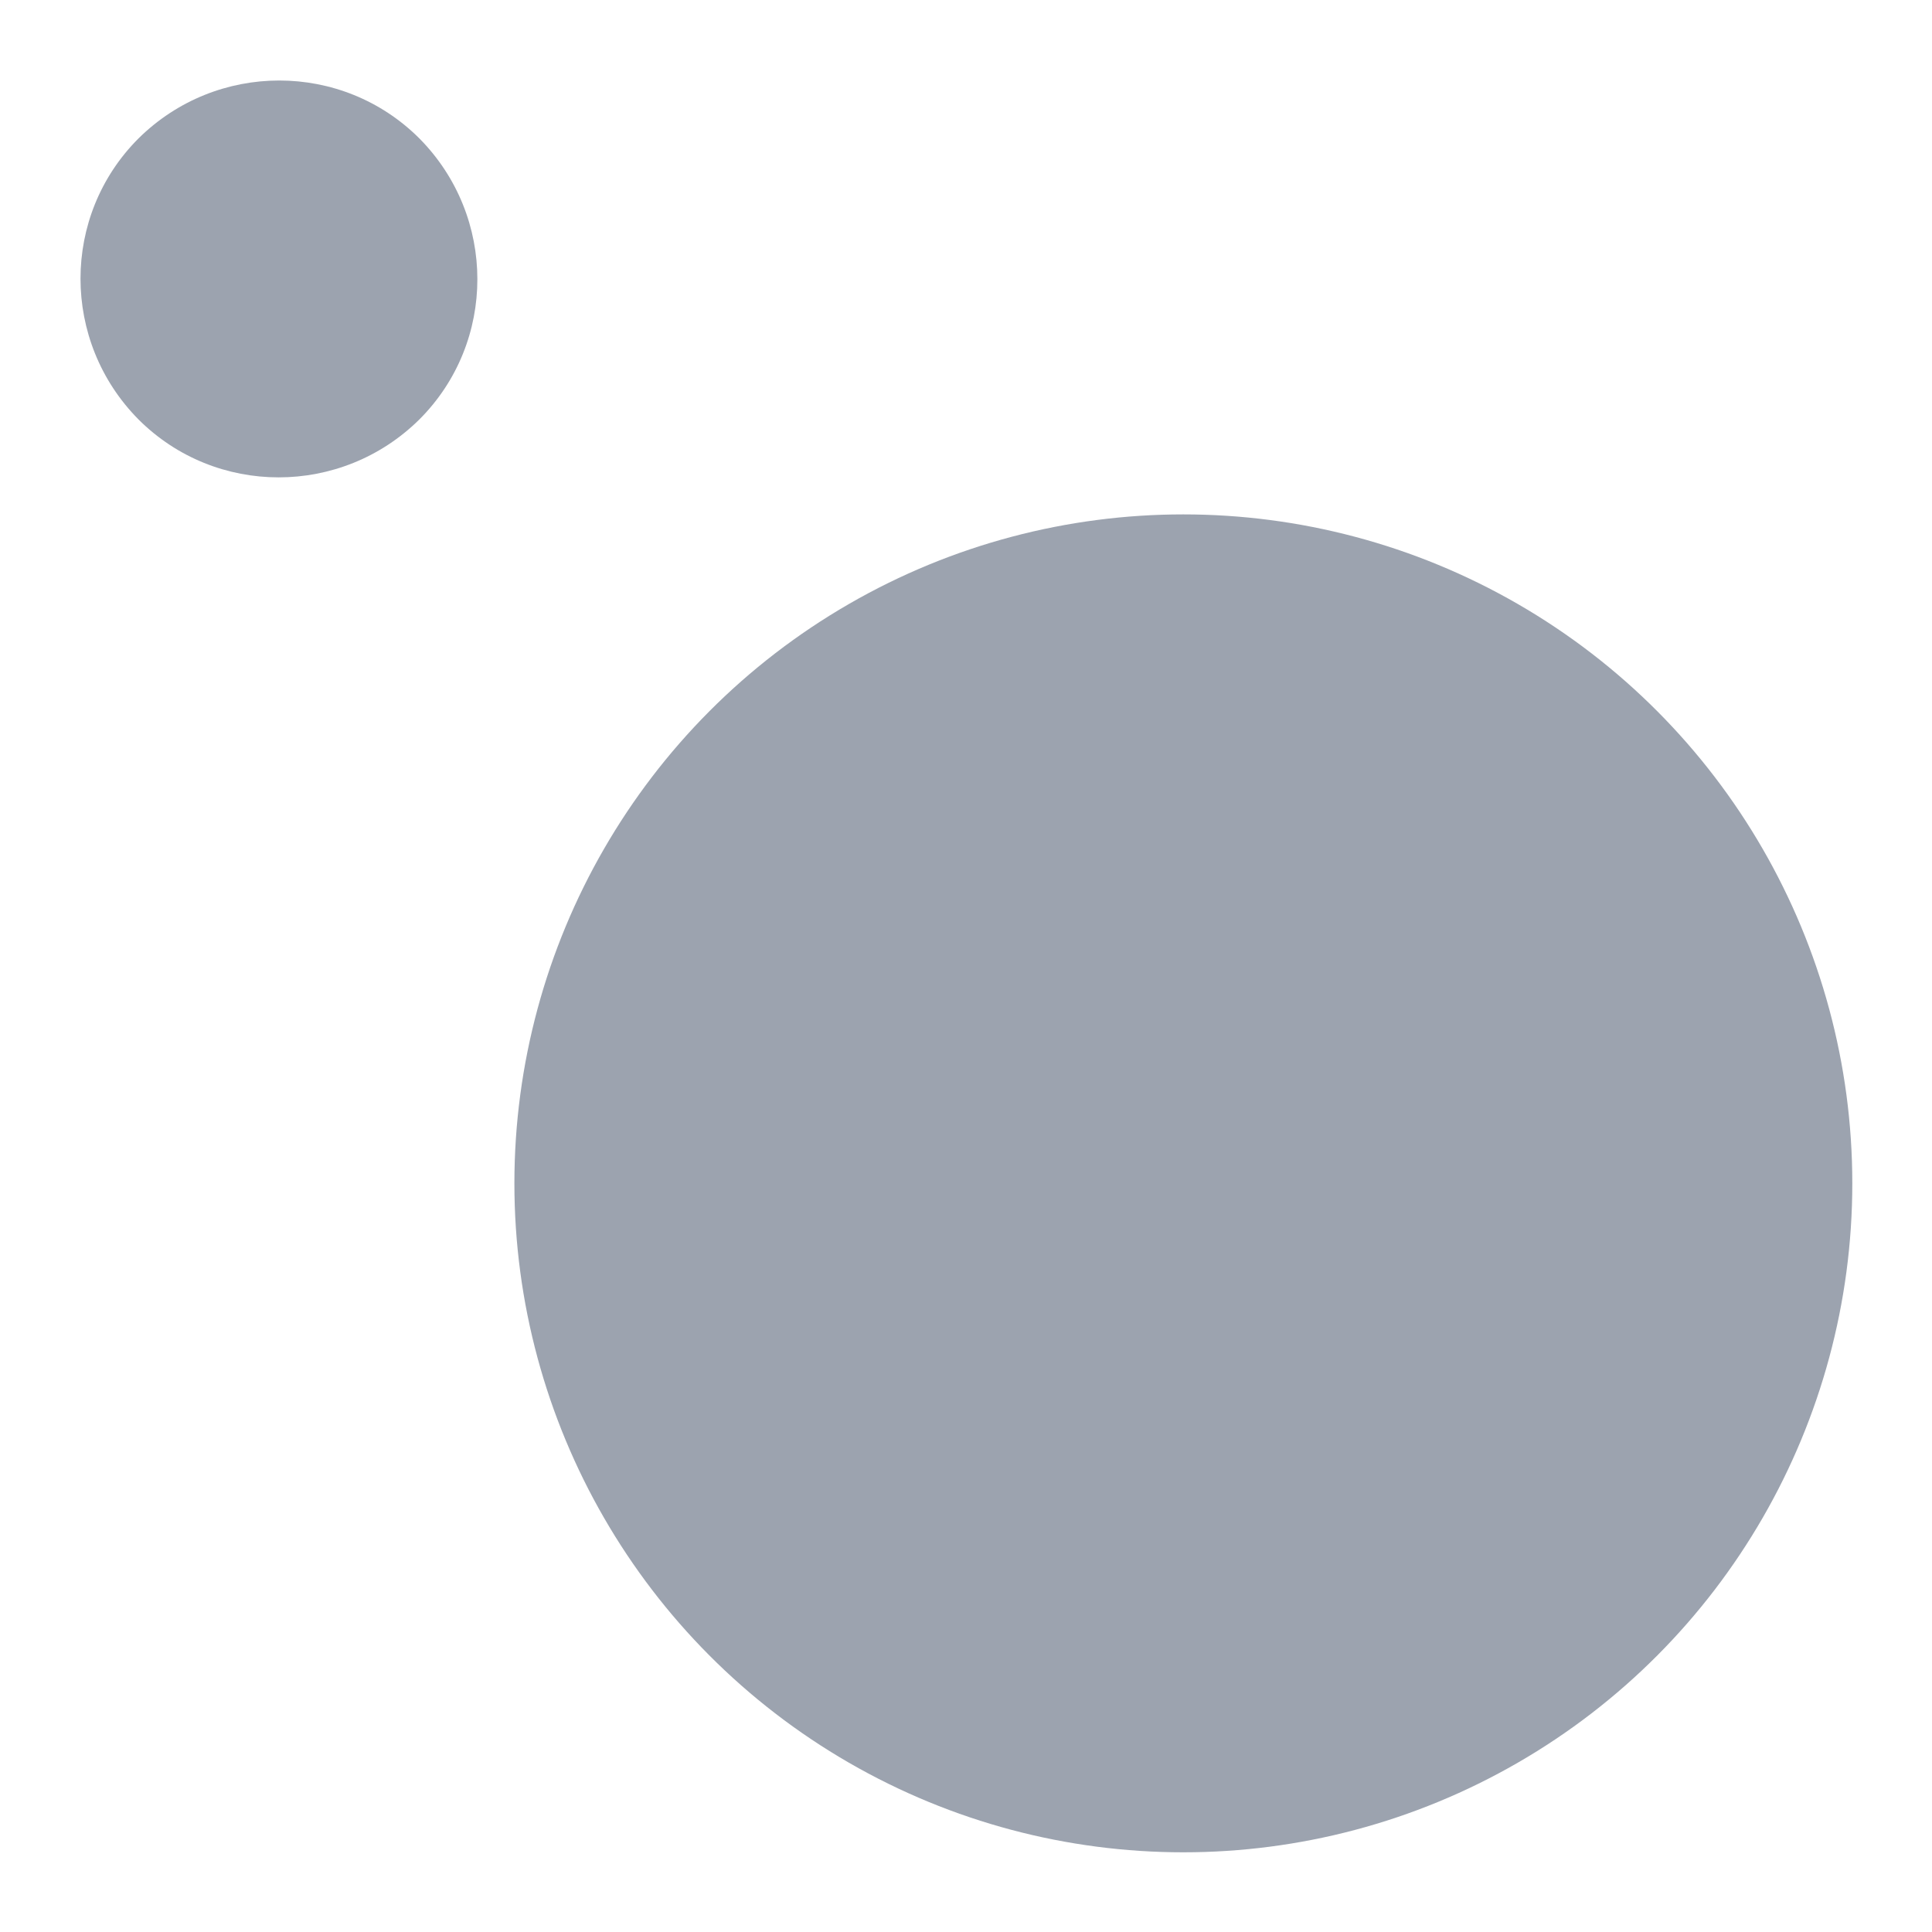 <?xml version="1.0" encoding="UTF-8"?>
<svg id="Layer_1" data-name="Layer 1" xmlns="http://www.w3.org/2000/svg" version="1.1" viewBox="0 0 24 24">
  <defs>
    <style>
      .cls-1 {
        fill: #9ca3af;
        stroke-width: 0px;
      }
    </style>
  </defs>
  <circle class="cls-1" cx="14.7" cy="14.7" r="8.31"/>
  <path class="cls-1" d="M1.72,1.72c-.96.96-.96,2.52,0,3.49.96.96,2.52.96,3.49,0,.96-.96.96-2.52,0-3.49-.96-.96-2.52-.96-3.49,0Z"/>
</svg>